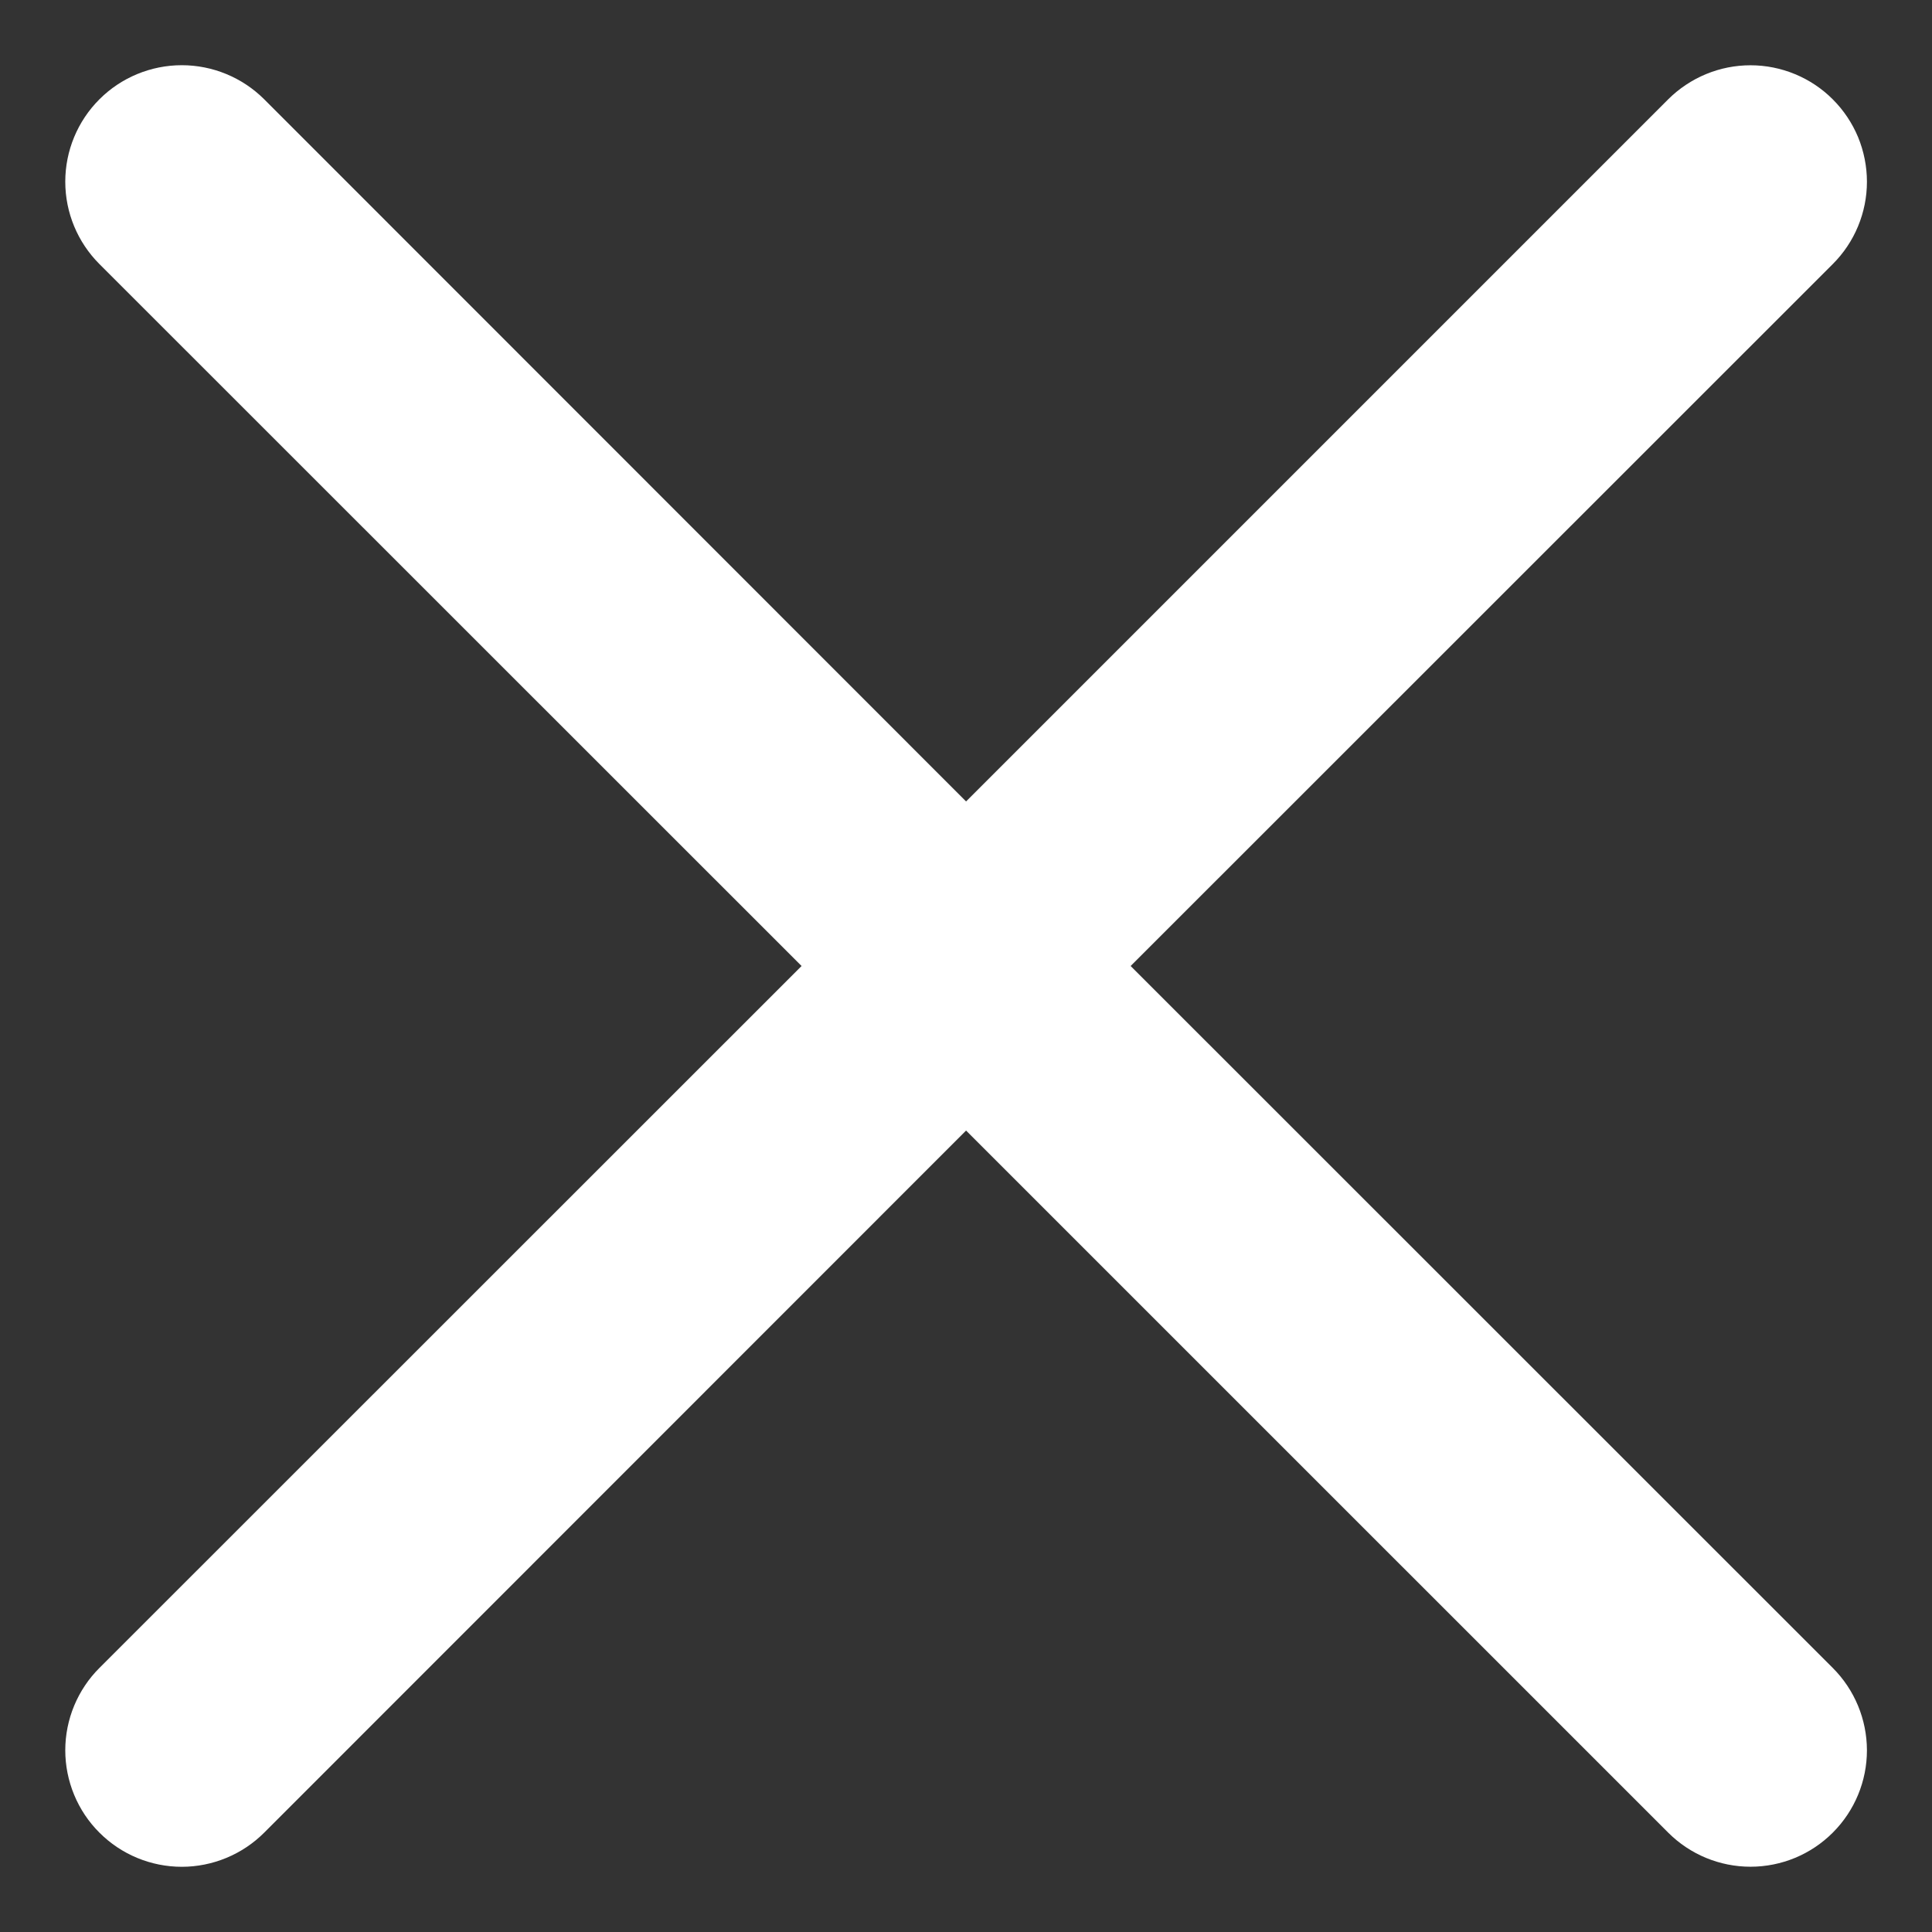 <svg width="28" height="28" viewBox="0 0 28 28" fill="none" xmlns="http://www.w3.org/2000/svg">
<rect x="0" y="0" width="28" height="28" fill="#333333" stroke="none"/>
<path fill-rule="evenodd" clip-rule="evenodd" d="M26.562 3.827C26.719 3.67 26.843 3.485 26.928 3.28C27.013 3.075 27.057 2.856 27.057 2.634C27.057 2.413 27.013 2.193 26.929 1.988C26.844 1.784 26.72 1.598 26.563 1.441C26.407 1.284 26.221 1.16 26.016 1.075C25.811 0.99 25.592 0.946 25.37 0.946C25.149 0.946 24.93 0.989 24.725 1.074C24.52 1.159 24.334 1.283 24.177 1.439L14.001 11.615L3.829 1.439C3.512 1.123 3.082 0.945 2.635 0.945C2.187 0.945 1.757 1.123 1.441 1.439C1.124 1.756 0.946 2.185 0.946 2.633C0.946 3.081 1.124 3.51 1.441 3.827L11.617 14L1.441 24.173C1.284 24.329 1.16 24.516 1.075 24.72C0.99 24.925 0.946 25.145 0.946 25.366C0.946 25.588 0.99 25.808 1.075 26.013C1.16 26.218 1.284 26.404 1.441 26.56C1.757 26.877 2.187 27.055 2.635 27.055C2.856 27.055 3.076 27.011 3.281 26.926C3.486 26.841 3.672 26.717 3.829 26.56L14.001 16.385L24.177 26.56C24.494 26.877 24.923 27.054 25.37 27.054C25.818 27.054 26.247 26.876 26.563 26.559C26.88 26.242 27.057 25.813 27.057 25.366C27.056 24.918 26.878 24.489 26.562 24.173L16.386 14L26.562 3.827Z" fill="white"/>
</svg>
